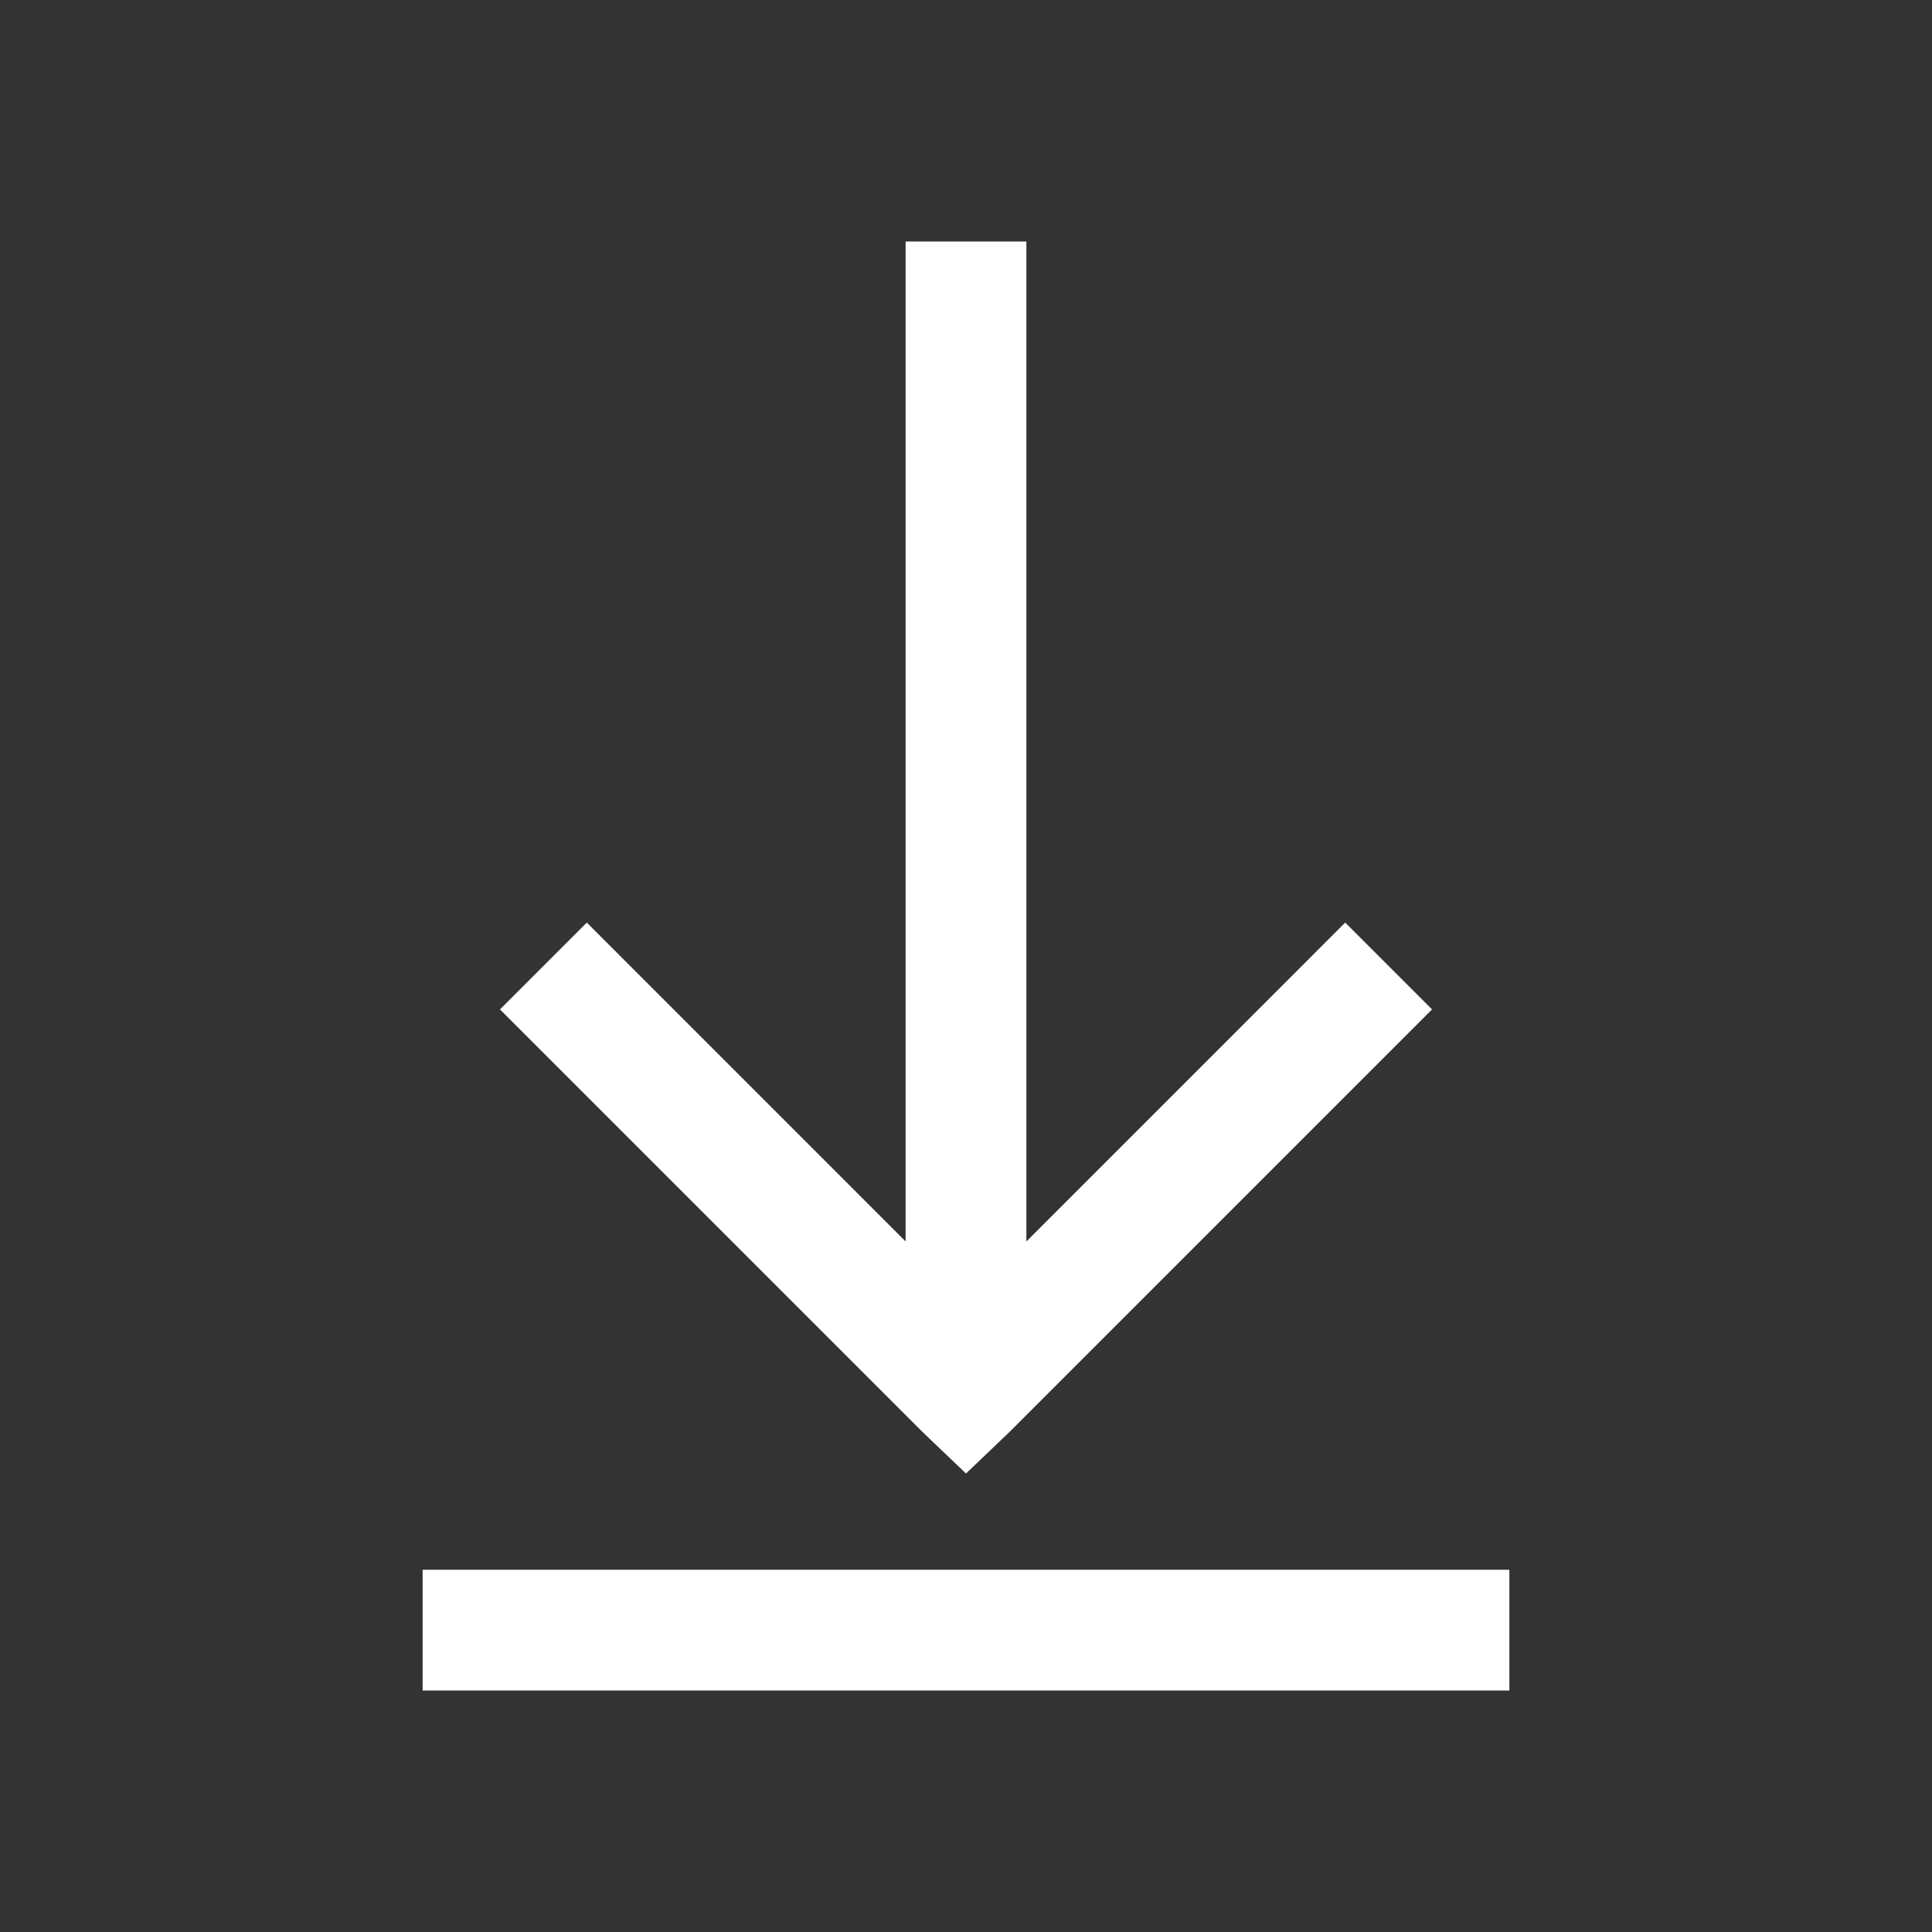 <?xml version="1.0" encoding="UTF-8"?>
<svg xmlns="http://www.w3.org/2000/svg" xmlns:xlink="http://www.w3.org/1999/xlink" viewBox="0 0 64 64" width="64px" height="64px">
<rect x="0" y="0" width="64" height="64" fill="#333333" stroke="none"/>
<g id="surface108982374">
<path style=" stroke:none;fill-rule:nonzero;fill:rgb(100%,100%,100%);fill-opacity:1;" d="M 30 8 L 30 41.125 L 19.438 30.562 L 16.562 33.438 L 30.562 47.438 L 32 48.812 L 33.438 47.438 L 47.438 33.438 L 44.562 30.562 L 34 41.125 L 34 8 Z M 14 52 L 14 56 L 50 56 L 50 52 Z M 14 52 "/>
</g>
</svg>
